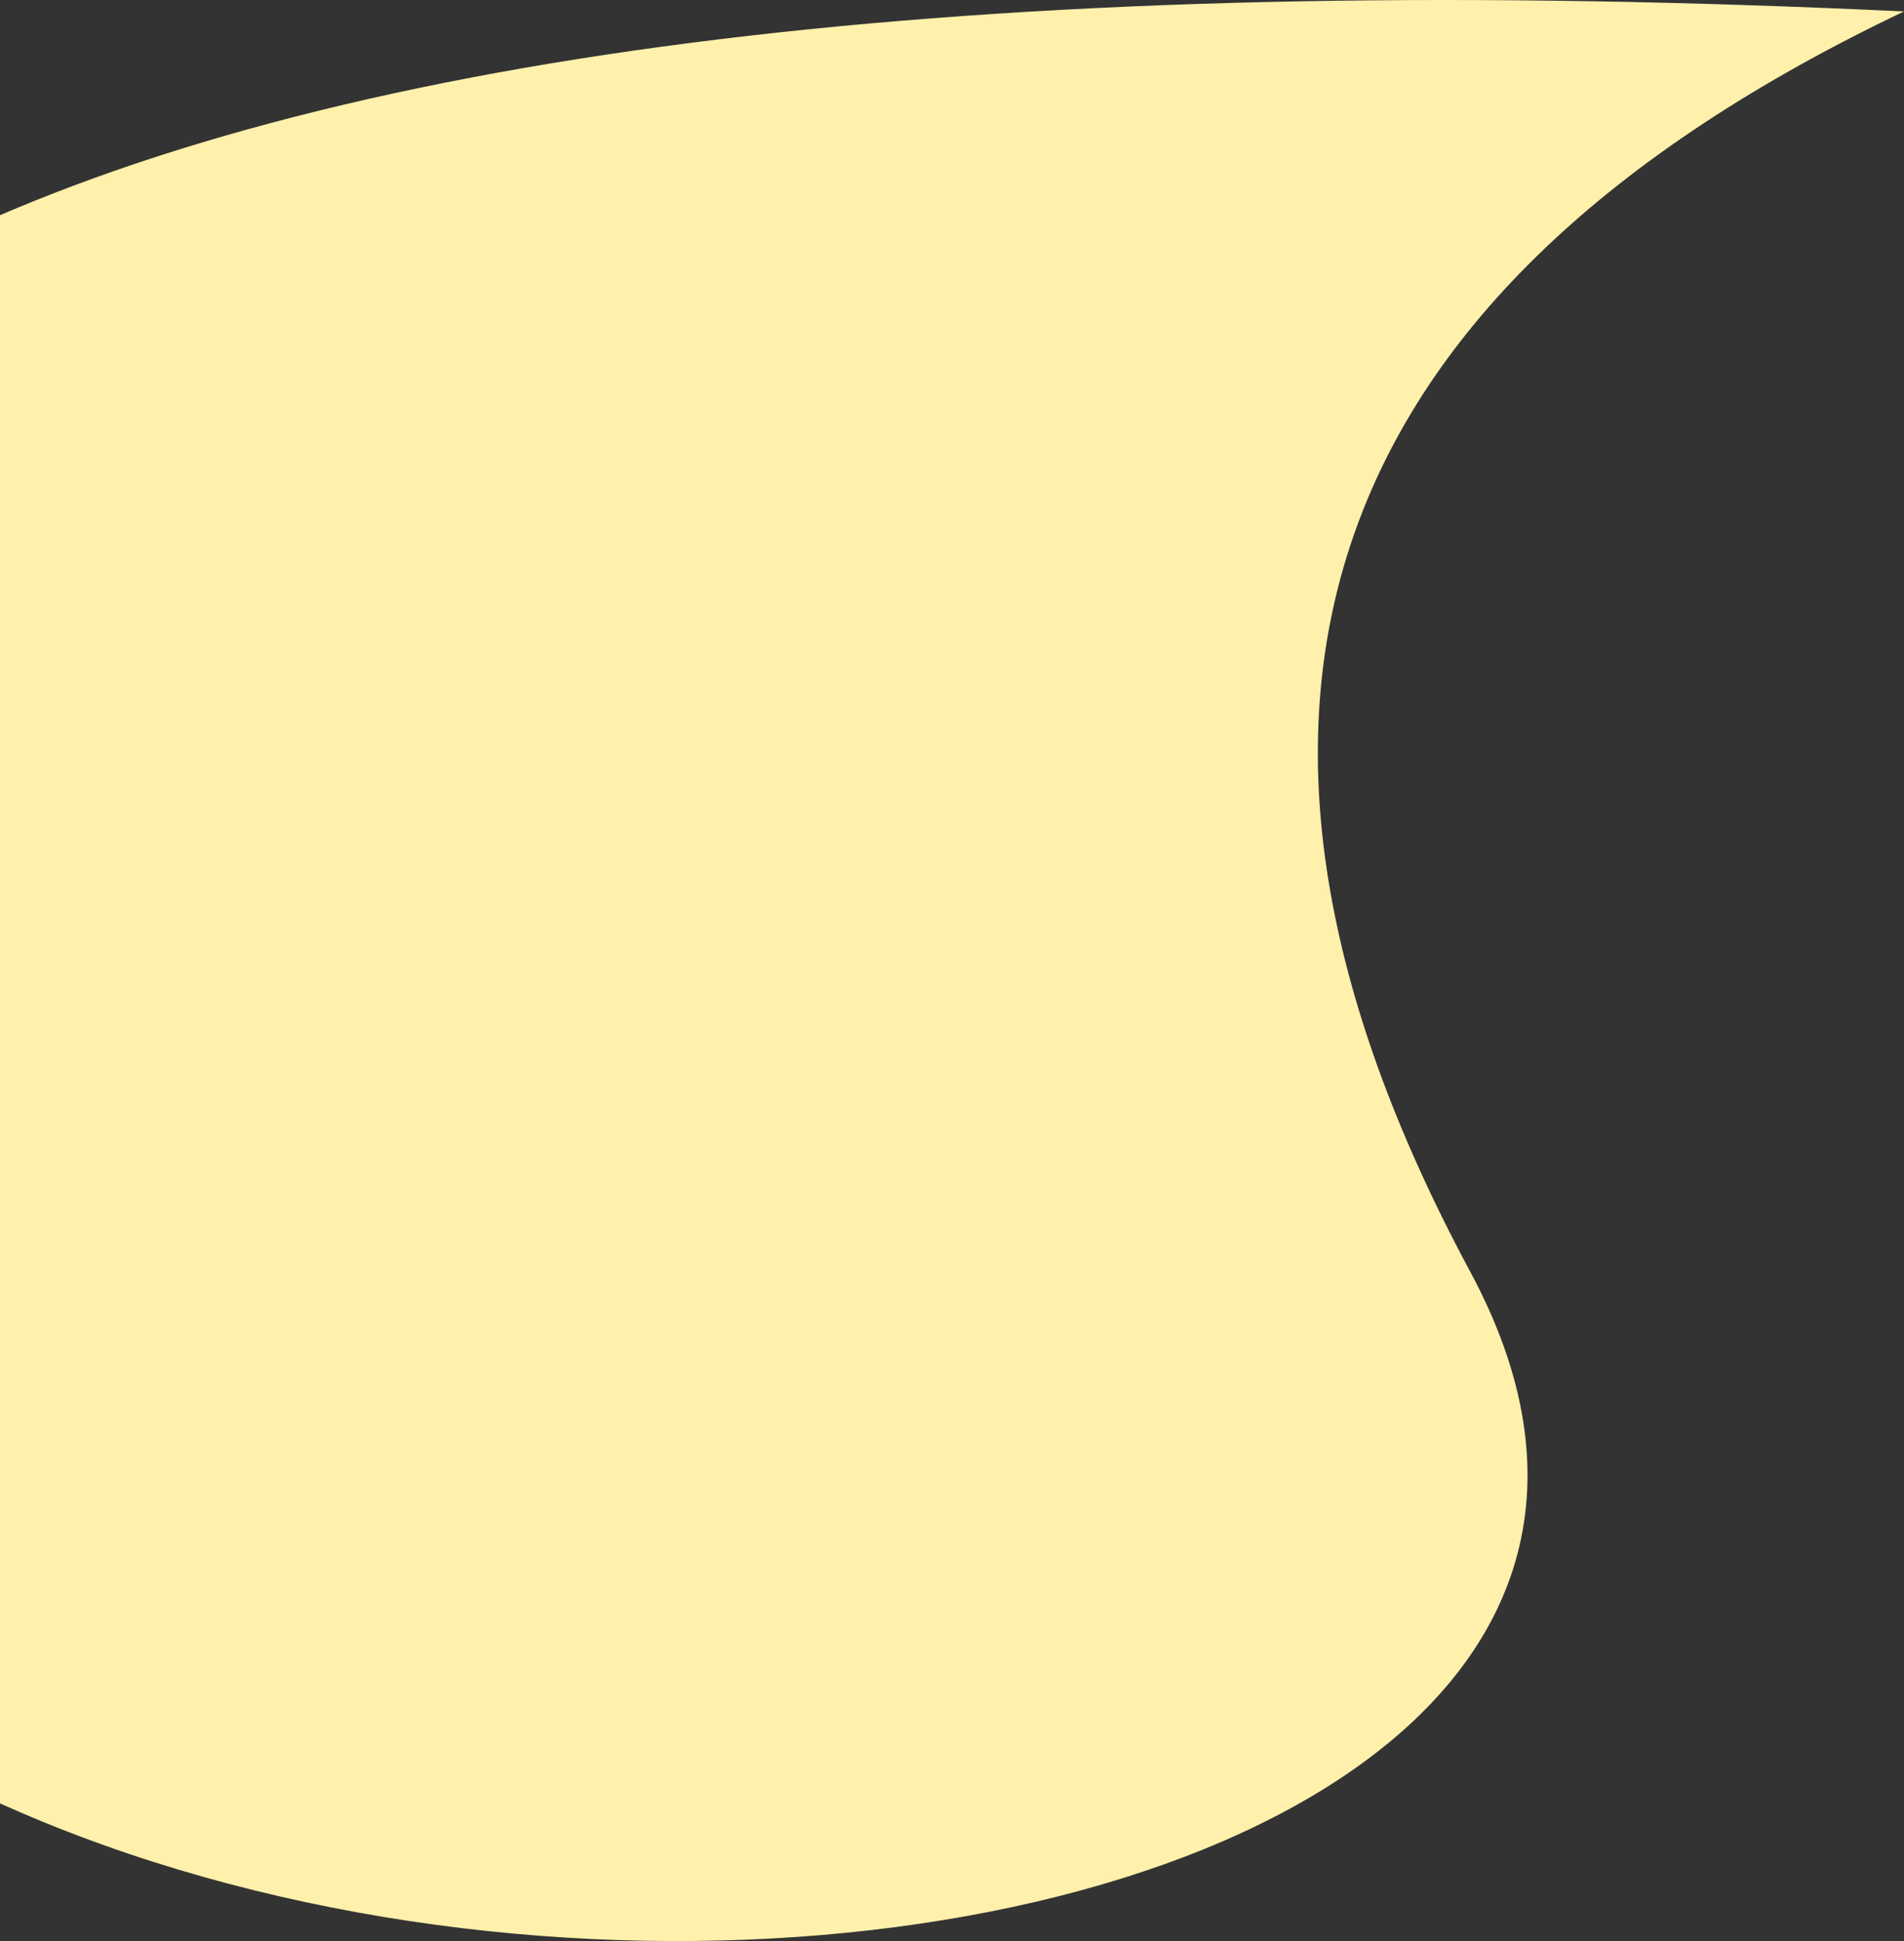 <svg xmlns="http://www.w3.org/2000/svg" width="104" height="106"><rect width="100%" height="100%" fill="#333333" stroke="none"/><path d="M104 .626C9.726-3.85-35.172 15.679-30.696 59.212c6.715 65.3 135.655 56.053 111.004 10.238C63.875 38.906 71.772 15.965 104 .626z" fill="#FFF0AB" fill-rule="evenodd"/></svg>
